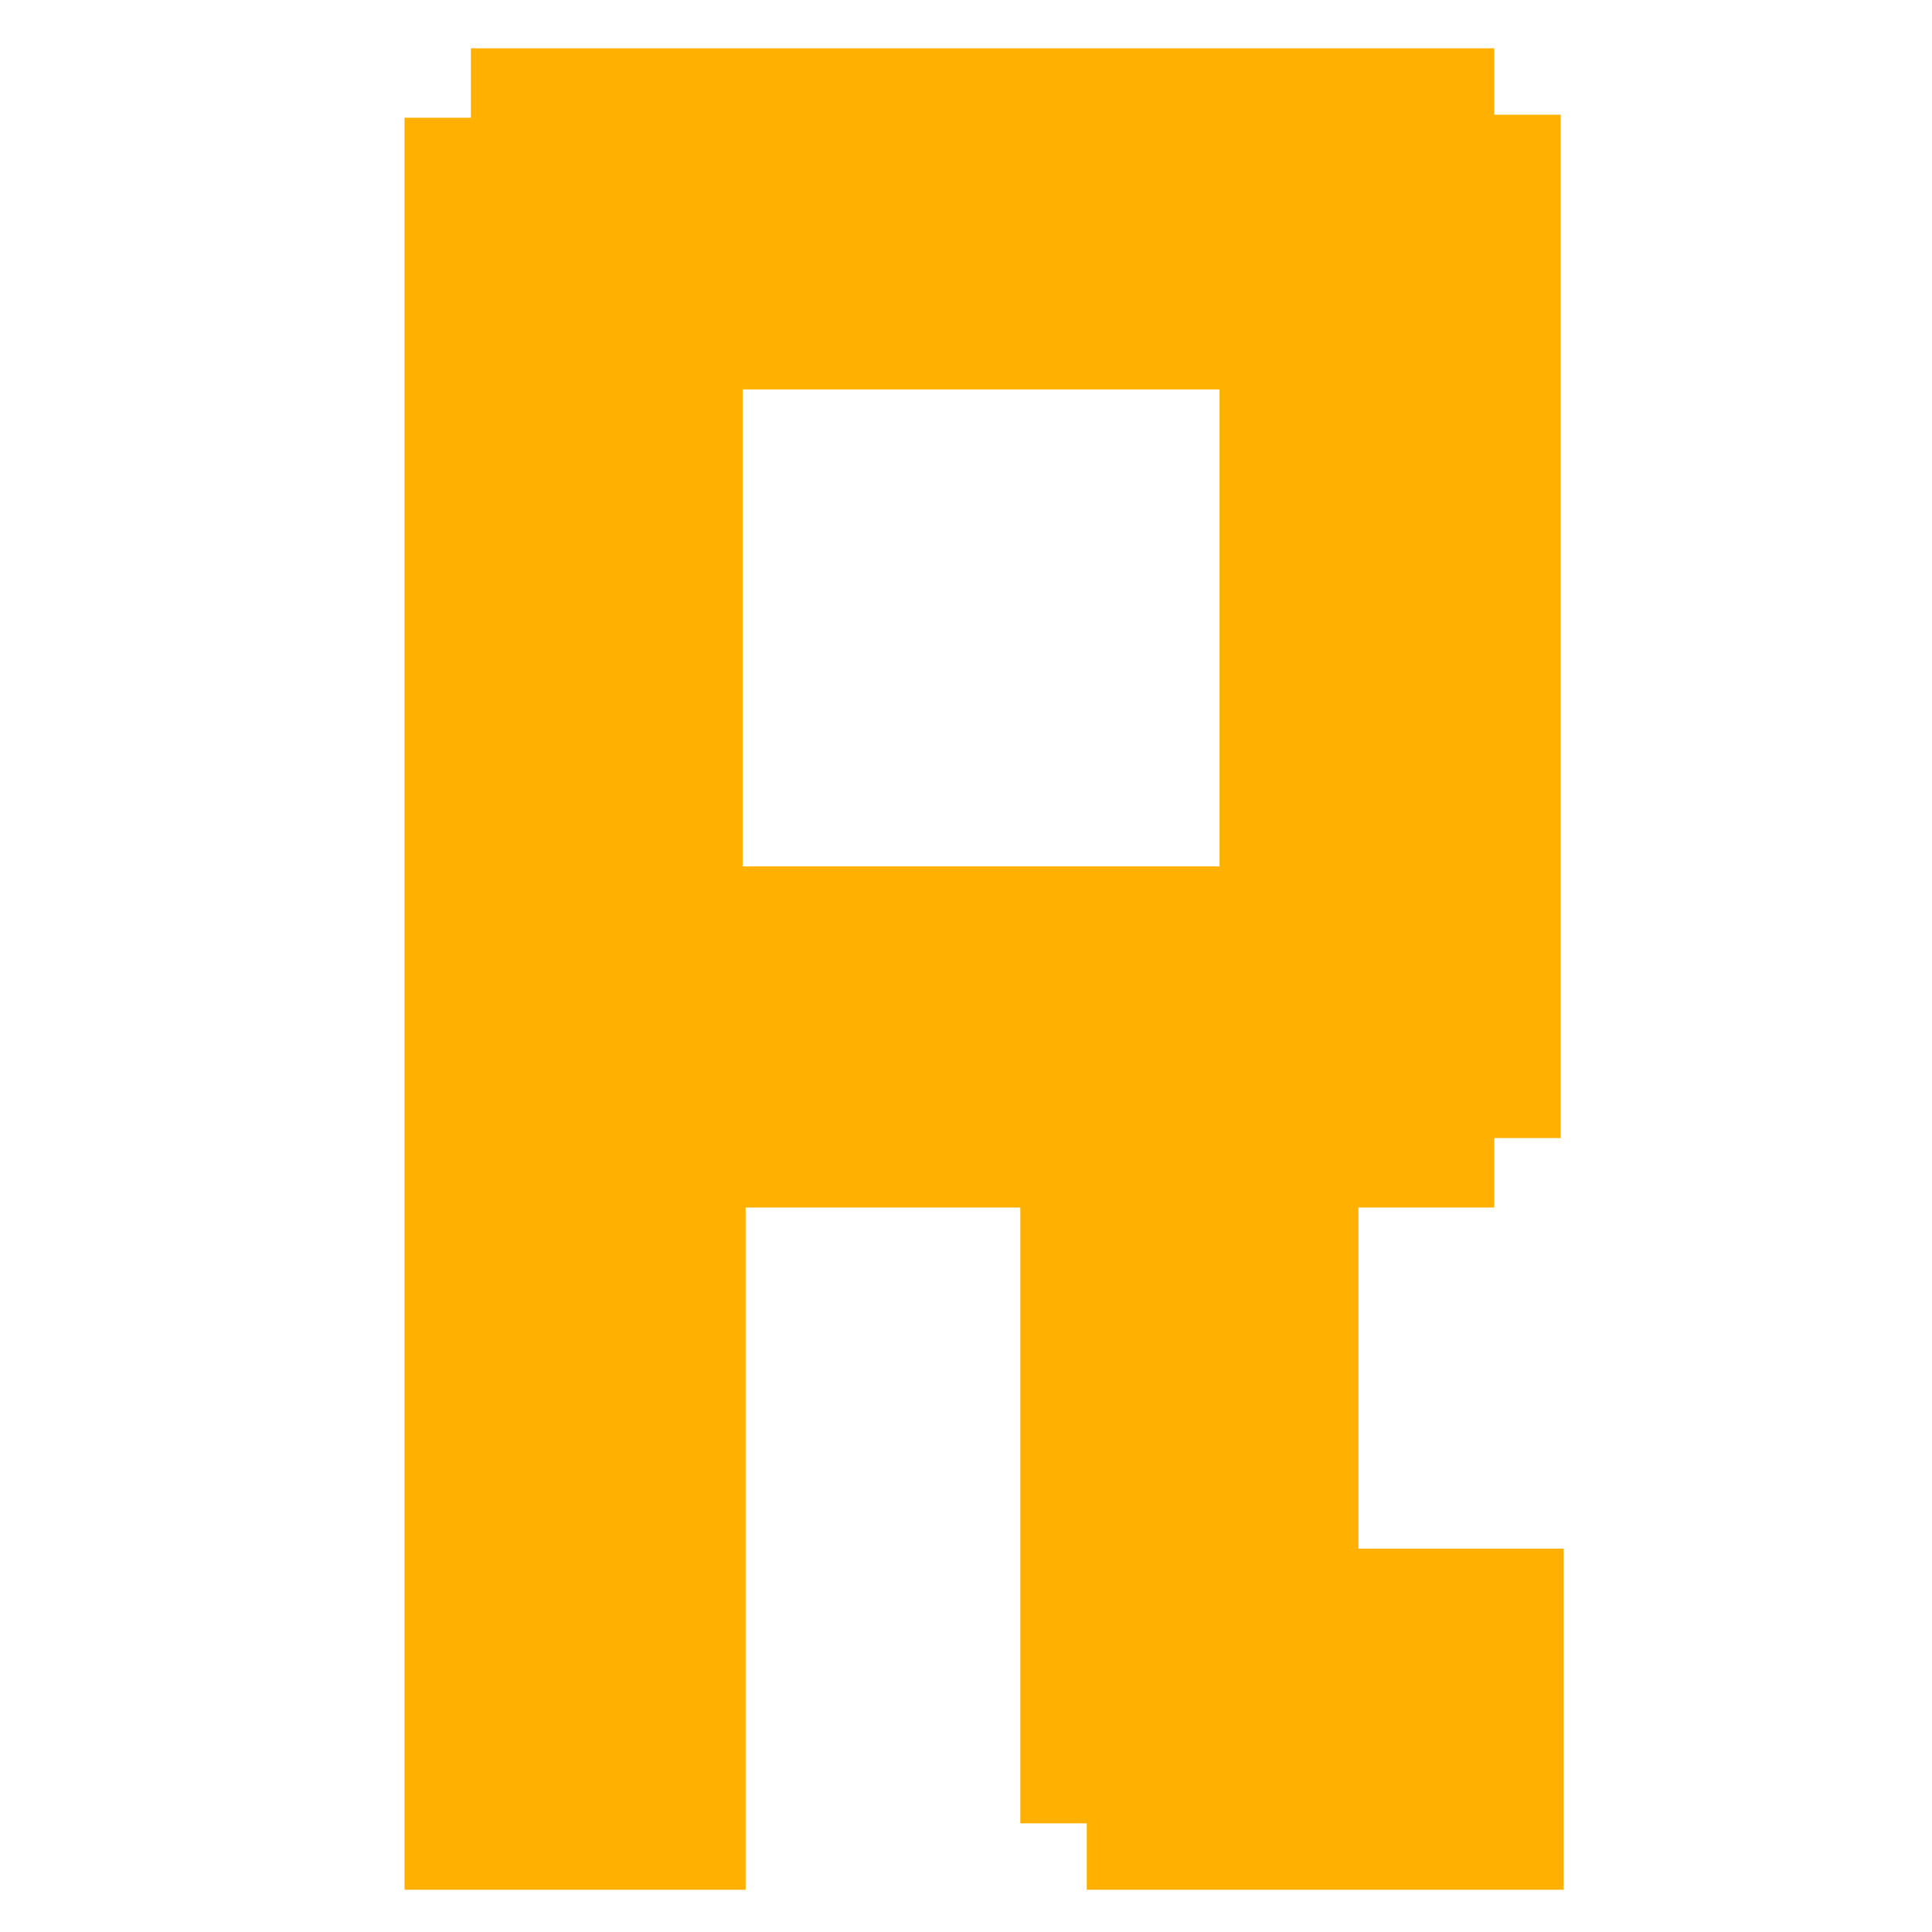 <?xml version="1.0" encoding="utf-8"?>
<!-- Generator: Adobe Illustrator 26.0.3, SVG Export Plug-In . SVG Version: 6.00 Build 0)  -->
<svg version="1.1" id="Layer_1" xmlns="http://www.w3.org/2000/svg" xmlns:xlink="http://www.w3.org/1999/xlink" x="0px" y="0px"
	 viewBox="0 0 64 64" style="enable-background:new 0 0 64 64;" xml:space="preserve">
<style type="text/css">
	.st0{fill:#FFB000;}
</style>
<path class="st0" d="M49.5,1.6H15.6v2.3h-2.2v58.7h11.3V40h9.1v20.4h2.2v2.2h15.8V51.3h-6.8V40h4.5v-2.3h2.2V3.8h-2.2V1.6z
	 M24.6,28.7V12.9h15.8v15.8H24.6z"/>
</svg>
